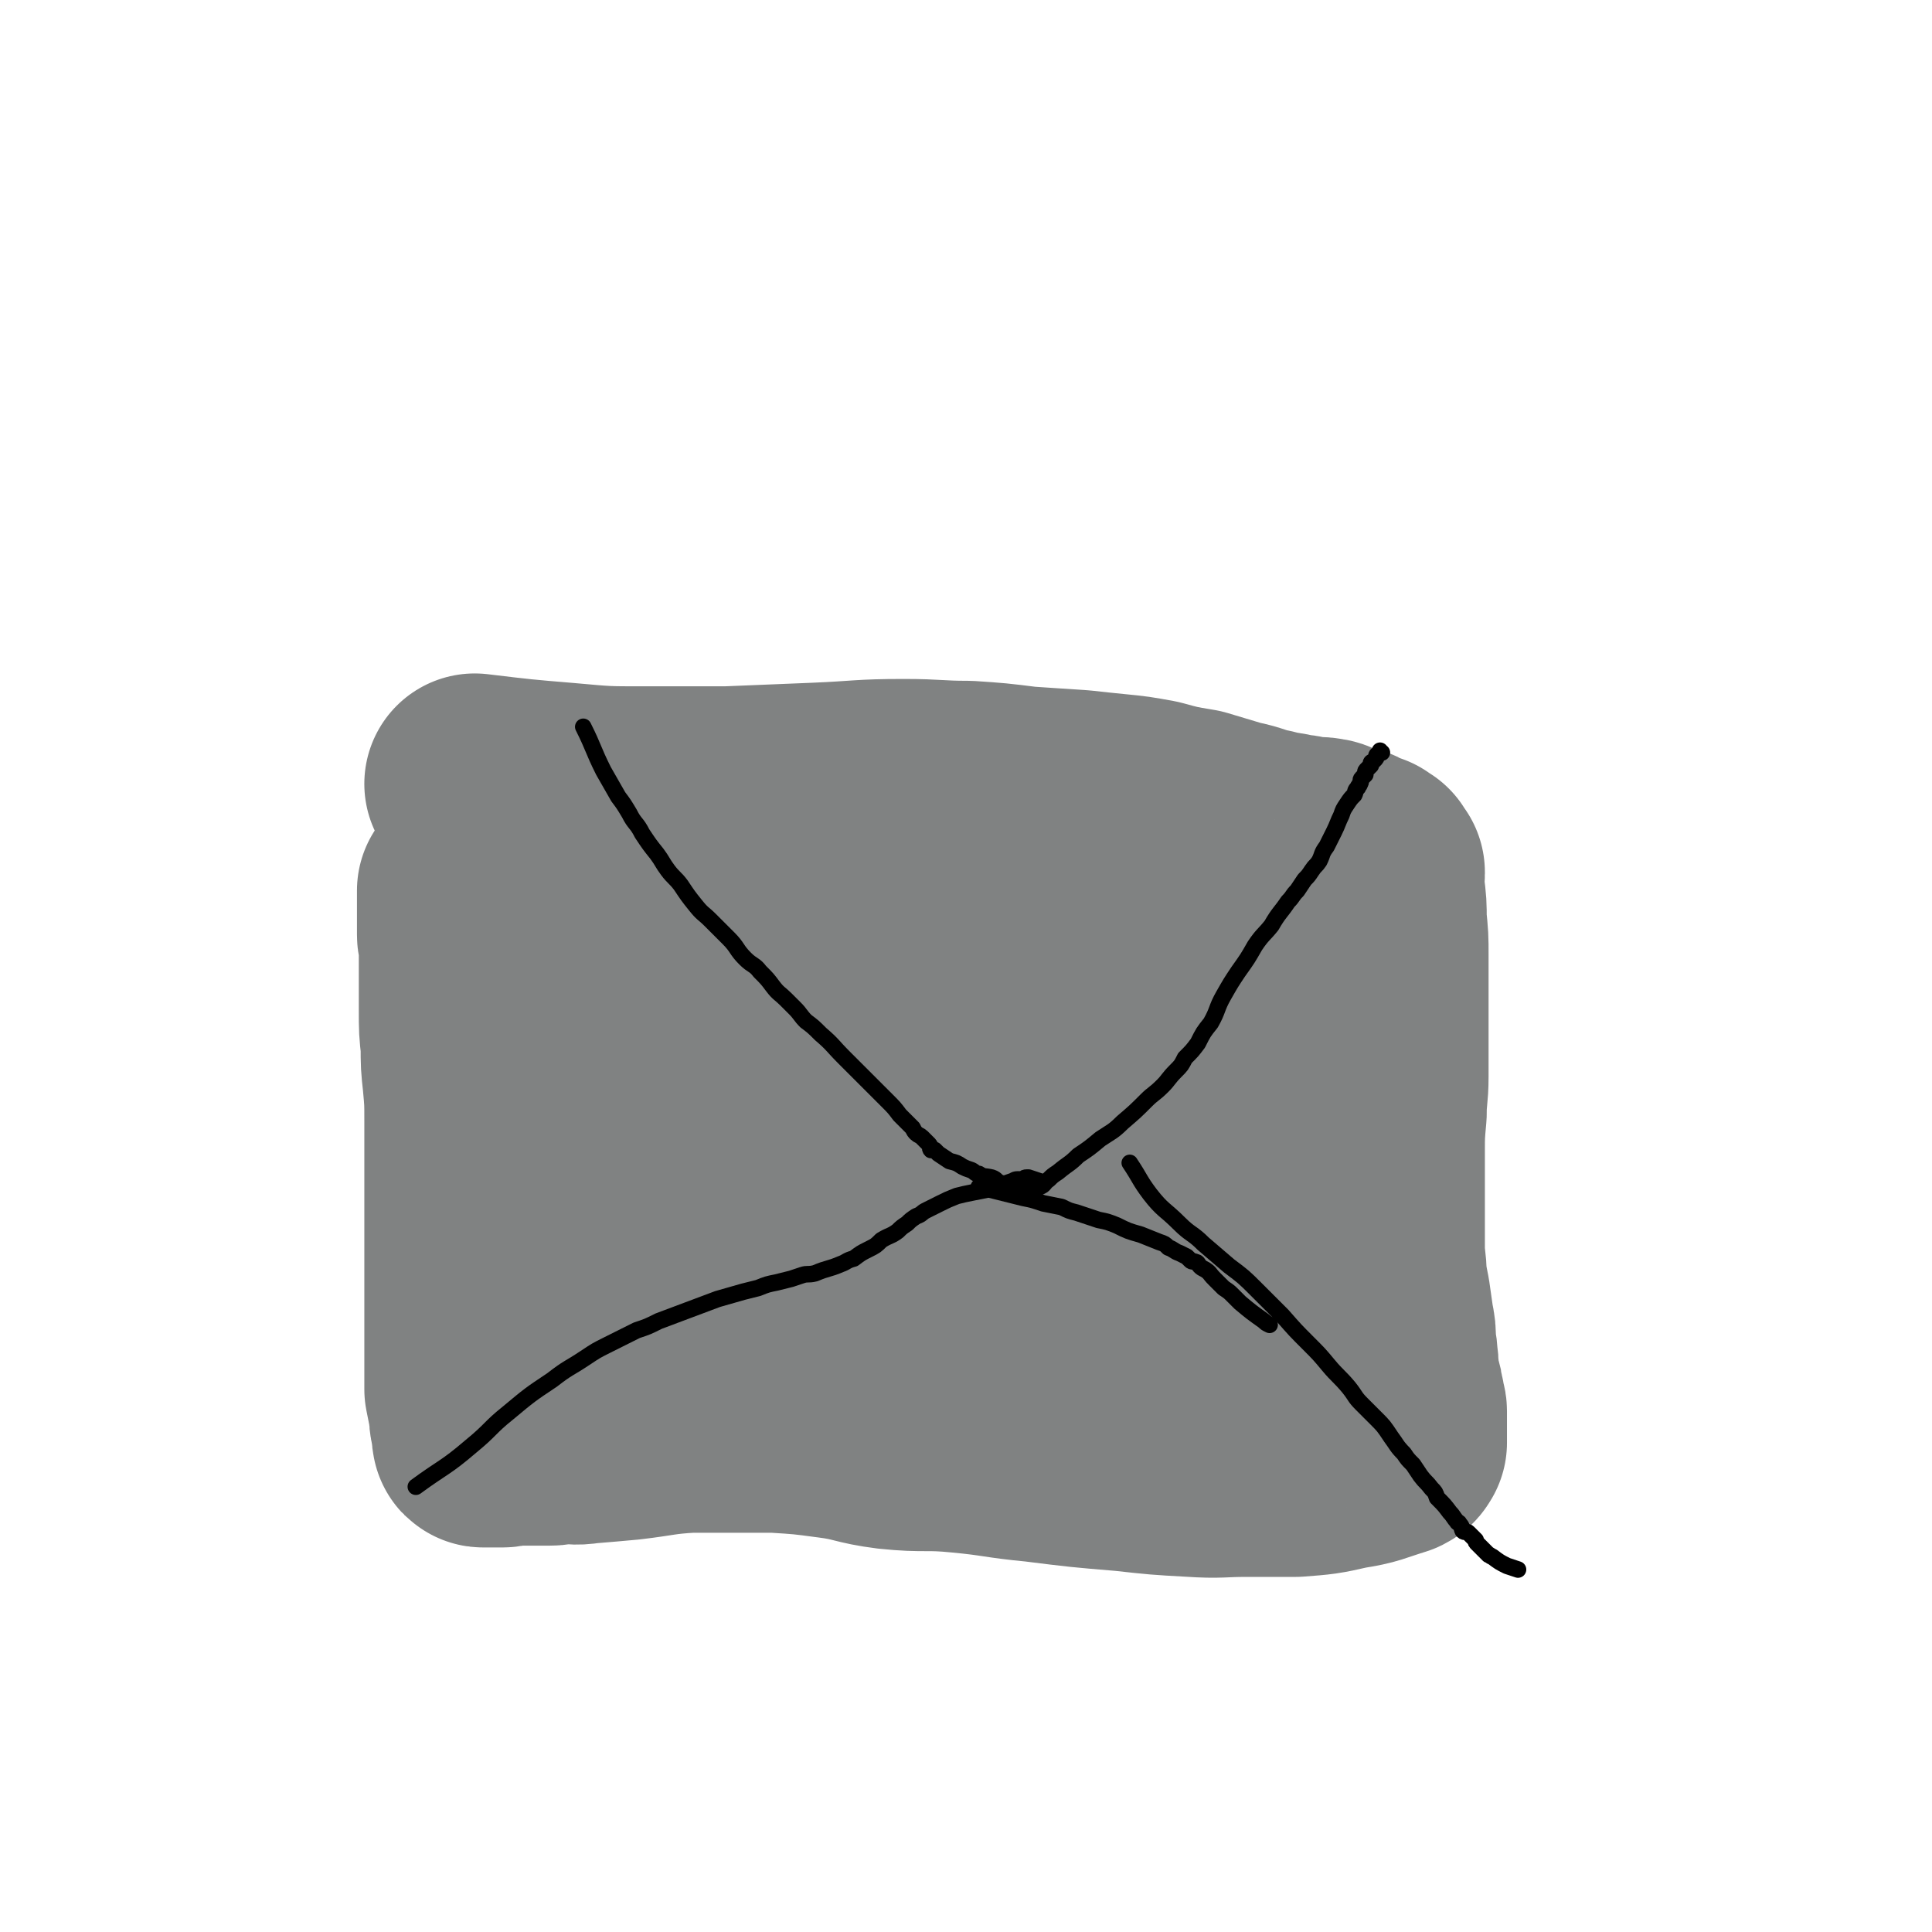 <svg viewBox='0 0 1050 1050' version='1.1' xmlns='http://www.w3.org/2000/svg' xmlns:xlink='http://www.w3.org/1999/xlink'><g fill='none' stroke='#808282' stroke-width='120' stroke-linecap='round' stroke-linejoin='round'><path d='M258,426c0,0 0,0 0,0 25,3 25,3 49,5 22,2 22,2 43,2 22,0 22,0 45,0 24,-1 24,-1 49,-2 24,-1 24,-2 47,-2 18,0 18,1 35,1 15,1 15,1 31,3 15,1 15,1 30,2 9,1 9,1 19,2 10,1 10,1 21,3 11,3 11,3 23,5 10,3 10,3 20,6 10,2 9,3 19,5 7,2 7,1 14,3 5,0 5,1 9,2 4,0 4,-1 8,0 2,0 2,1 4,2 2,1 2,0 4,1 1,0 1,1 2,1 1,0 1,0 2,0 1,0 1,0 2,1 1,1 1,1 2,1 1,1 1,1 2,1 1,0 1,1 2,1 1,0 1,0 2,0 0,0 0,1 0,1 0,1 0,1 1,1 1,1 1,0 2,0 0,1 0,1 0,1 1,1 1,1 1,1 0,1 -1,1 0,1 0,0 0,0 1,0 0,0 0,1 0,1 0,1 -1,1 -1,1 0,1 0,1 0,2 0,1 0,1 0,2 1,2 1,2 1,4 1,8 1,8 1,16 1,10 1,10 1,19 0,9 0,9 0,19 0,12 0,12 0,25 0,11 0,11 0,22 0,10 -1,10 -1,20 -1,11 -1,11 -1,22 0,9 0,9 0,17 0,9 0,9 0,18 0,8 0,8 0,16 0,8 1,8 1,16 1,6 1,6 2,11 1,7 1,7 2,14 1,5 1,5 1,10 0,4 1,4 1,9 1,5 0,5 1,10 0,3 1,3 1,6 1,2 1,2 1,5 0,2 1,2 1,3 0,1 0,1 0,3 0,1 1,0 1,2 0,0 0,0 0,1 0,1 0,1 0,2 0,2 0,2 0,3 0,1 0,1 0,2 0,1 0,1 0,2 0,0 0,0 0,1 0,1 0,1 0,3 0,0 0,0 0,1 0,1 0,1 0,2 -1,1 0,1 -2,2 -13,4 -13,5 -26,7 -13,3 -14,3 -27,4 -13,0 -13,0 -27,0 -14,0 -14,1 -29,0 -18,-1 -18,-1 -36,-3 -24,-2 -24,-2 -48,-5 -21,-2 -20,-3 -41,-5 -20,-2 -20,0 -39,-2 -16,-2 -16,-4 -32,-6 -15,-2 -15,-2 -31,-3 -9,0 -9,0 -19,0 -14,0 -14,0 -27,0 -17,1 -17,2 -34,4 -11,1 -11,1 -23,2 -6,1 -6,0 -12,0 -4,0 -4,1 -7,1 -4,0 -4,0 -7,0 -4,0 -4,0 -8,0 -4,0 -4,0 -8,0 -2,0 -1,1 -3,1 -1,0 -1,0 -3,0 -1,0 -1,0 -2,0 0,0 0,0 -1,0 -1,0 -1,0 -2,0 -1,0 -1,0 -2,0 0,0 0,0 0,0 -1,0 -1,0 -1,-1 0,0 0,0 0,0 0,-1 0,-1 0,-1 0,0 0,0 0,-1 0,-1 0,-1 0,-2 0,-2 -1,-2 -1,-3 -1,-4 0,-4 -1,-8 -1,-5 -1,-5 -2,-10 0,-9 0,-9 0,-18 0,-12 0,-12 0,-25 0,-13 0,-13 0,-27 0,-13 0,-13 0,-26 0,-12 0,-12 0,-25 0,-12 0,-12 0,-25 0,-11 0,-11 -1,-22 -1,-9 -1,-9 -1,-19 -1,-9 -1,-9 -1,-19 0,-8 0,-8 0,-15 0,-7 0,-7 0,-13 0,-4 0,-4 0,-8 0,-3 -1,-3 -1,-5 0,-2 0,-2 0,-4 0,-1 0,-1 0,-3 0,-1 0,-1 0,-3 0,0 0,0 0,-1 0,-2 0,-2 0,-3 0,-1 0,-1 0,-2 0,-1 0,-1 0,-3 0,-1 0,-1 0,-2 0,0 0,0 0,-1 0,-1 0,-1 0,-2 1,-1 1,0 2,-1 0,0 0,-1 1,-1 1,-1 1,-1 3,-1 0,0 0,0 1,0 1,0 1,0 2,0 1,0 1,0 2,0 3,0 3,0 5,0 6,2 6,2 12,4 17,5 16,7 33,10 24,6 25,5 49,8 25,2 25,2 49,3 27,2 27,2 54,4 27,1 27,0 54,2 28,2 28,3 56,6 17,1 17,1 35,4 11,2 11,1 21,4 7,1 7,1 13,4 5,2 5,3 9,5 3,2 3,2 7,4 1,1 1,2 2,3 1,2 1,2 2,4 1,4 2,4 1,8 -1,5 -1,6 -5,10 -8,8 -9,8 -20,13 -22,11 -23,11 -47,17 -39,10 -40,8 -79,16 -39,7 -39,8 -78,14 -21,3 -21,1 -42,3 -9,1 -9,1 -17,3 -7,1 -7,1 -13,2 -6,1 -6,0 -12,0 -3,0 -3,0 -5,0 -1,0 -1,0 -3,0 -1,0 -2,0 -1,0 2,0 4,-1 8,-1 24,-2 24,-1 48,-3 29,-3 29,-3 57,-7 30,-4 30,-5 59,-9 24,-3 24,-4 48,-6 8,-1 8,0 16,1 4,0 5,0 9,1 6,1 6,0 11,2 5,2 4,2 9,5 3,2 3,2 6,4 3,2 3,2 5,5 5,5 5,5 8,11 5,8 5,8 7,16 3,8 2,8 4,16 1,6 1,6 2,11 0,6 0,6 0,12 0,4 1,4 0,7 -1,3 -1,4 -4,6 -4,5 -4,8 -10,9 -35,8 -36,7 -72,10 -35,2 -35,1 -69,-1 -27,-2 -27,-2 -53,-7 -21,-4 -21,-5 -42,-11 -13,-4 -13,-4 -27,-9 -9,-3 -9,-3 -17,-6 -6,-2 -6,-2 -13,-4 -4,-2 -4,-1 -9,-3 -2,-1 -2,-1 -4,-2 -1,0 -2,1 -2,0 -1,0 -1,-1 0,-1 1,-2 1,-2 3,-3 19,-5 19,-5 39,-10 34,-9 34,-10 69,-17 46,-8 46,-7 91,-12 32,-3 33,-2 65,-4 12,0 12,0 25,0 2,0 2,0 5,0 3,0 3,0 6,1 3,1 3,1 6,2 2,2 2,1 4,4 5,10 6,10 9,21 3,10 4,11 1,21 -2,10 -3,11 -11,17 -25,23 -25,25 -54,42 -31,18 -32,19 -66,27 -30,8 -31,5 -62,4 -26,-1 -26,-2 -51,-7 -19,-4 -19,-6 -38,-12 -9,-3 -9,-3 -18,-7 -6,-3 -6,-3 -12,-6 -3,-2 -3,-2 -6,-4 -2,-2 -2,-2 -4,-4 -2,-2 -2,-2 -3,-5 -2,-3 -1,-4 -1,-8 0,-3 -1,-4 1,-7 3,-5 4,-5 8,-8 9,-6 9,-8 18,-12 19,-7 19,-7 39,-12 23,-6 23,-7 47,-10 25,-3 26,-2 51,-2 19,0 19,0 37,3 15,2 15,2 30,7 7,2 6,3 13,6 3,1 3,0 5,1 4,1 3,1 7,3 0,0 0,0 1,0 1,0 2,0 2,0 -6,-5 -7,-5 -14,-10 -20,-13 -19,-14 -40,-26 -13,-7 -14,-6 -27,-13 -11,-6 -11,-7 -23,-13 -9,-5 -9,-6 -19,-11 -9,-4 -8,-5 -18,-8 -8,-4 -8,-3 -17,-6 -9,-2 -9,-2 -19,-5 -9,-2 -9,-3 -18,-4 -8,-1 -9,1 -17,0 -6,0 -6,-1 -11,-2 -3,-1 -3,-1 -7,-2 -1,0 -1,0 -3,-1 -2,-1 -2,-1 -4,-1 -1,-1 -1,-1 -1,-1 -1,-1 -1,0 -2,-1 0,0 0,0 -1,-1 0,0 -1,0 0,0 2,0 3,0 6,0 5,0 6,-1 11,0 9,2 8,3 17,7 8,3 8,4 16,7 9,3 9,2 18,5 6,2 6,2 11,3 8,1 8,1 15,2 7,1 7,1 15,1 8,1 8,1 16,2 9,2 9,2 19,4 7,2 7,1 14,4 9,3 9,4 18,8 13,6 13,5 25,12 13,6 13,6 25,14 10,6 9,6 19,13 8,4 8,4 15,9 8,5 8,6 15,11 5,2 5,2 9,4 4,3 4,2 8,5 2,1 1,1 3,3 2,1 2,1 5,2 1,1 1,0 3,1 1,0 1,1 2,2 1,0 1,0 2,0 1,0 1,0 2,1 1,1 0,1 1,1 1,1 1,1 2,1 1,0 1,0 2,1 0,0 0,1 1,1 0,1 0,1 1,1 2,1 2,0 4,0 '/></g>
<g fill='none' stroke='#000000' stroke-width='9' stroke-linecap='round' stroke-linejoin='round'><path d='M317,395c0,0 0,0 0,0 6,12 5,12 11,24 4,7 4,7 8,14 3,4 3,4 6,9 3,6 4,5 7,11 4,6 4,6 8,11 3,4 3,5 6,9 3,4 4,4 7,8 4,6 4,6 8,11 4,5 4,4 8,8 5,5 5,5 10,10 5,5 4,6 9,11 4,4 5,3 8,7 4,4 4,4 7,8 3,4 4,4 7,7 3,3 3,3 5,5 3,3 3,4 6,7 4,3 4,3 8,7 7,6 6,6 13,13 6,6 6,6 12,12 5,5 5,5 11,11 4,4 4,4 7,8 3,3 3,3 5,5 1,1 1,1 2,2 1,2 1,2 2,3 1,1 2,1 3,2 1,1 1,1 2,2 1,1 1,1 2,2 1,1 0,2 1,3 1,0 1,0 2,0 1,1 1,1 2,2 3,2 3,2 6,4 4,1 4,1 7,3 2,1 2,1 5,2 2,1 2,2 4,2 3,2 3,1 7,2 3,1 2,2 5,3 1,1 2,1 3,1 2,1 2,1 4,1 2,0 2,0 4,0 1,0 0,1 1,1 1,0 2,0 3,0 1,0 1,0 2,0 1,0 1,0 2,-1 1,0 1,1 2,0 3,-1 2,-2 5,-4 2,-2 2,-2 5,-4 6,-5 6,-4 11,-9 6,-4 6,-4 12,-9 6,-4 7,-4 12,-9 7,-6 7,-6 13,-12 4,-4 4,-3 9,-8 3,-3 3,-4 7,-8 3,-3 3,-3 5,-7 4,-4 4,-4 7,-8 3,-6 3,-6 7,-11 4,-7 3,-8 7,-15 4,-7 4,-7 8,-13 5,-7 5,-7 9,-14 4,-6 5,-6 9,-11 4,-7 5,-7 9,-13 3,-3 2,-3 5,-6 2,-3 2,-3 4,-6 2,-2 2,-2 4,-5 2,-3 2,-2 4,-5 2,-4 1,-4 4,-8 2,-4 2,-4 4,-8 2,-4 2,-5 4,-9 1,-3 1,-3 3,-6 2,-3 2,-3 4,-5 1,-2 0,-2 2,-4 0,-1 1,-1 1,-2 1,-1 0,-2 1,-3 1,-1 1,-1 2,-2 0,0 0,-1 0,-1 0,-1 0,-1 1,-2 1,-1 1,-1 2,-2 0,0 0,0 0,-1 0,-1 1,-1 1,-1 1,-1 1,-1 1,-1 1,-1 1,-1 1,-2 0,0 0,0 0,0 0,-1 1,-1 1,-1 1,-1 1,-1 1,-1 0,0 0,0 1,0 0,0 -1,0 -1,-1 '/><path d='M226,808c0,0 0,0 0,0 15,-11 16,-10 30,-22 11,-9 10,-10 20,-18 12,-10 12,-10 24,-18 9,-7 9,-6 18,-12 6,-4 6,-4 12,-7 8,-4 8,-4 16,-8 6,-2 6,-2 12,-5 8,-3 8,-3 16,-6 8,-3 8,-3 16,-6 7,-2 7,-2 14,-4 4,-1 4,-1 8,-2 5,-2 5,-2 10,-3 4,-1 4,-1 8,-2 3,-1 3,-1 6,-2 3,-1 3,0 7,-1 7,-3 7,-2 14,-5 3,-1 3,-2 7,-3 4,-3 4,-3 8,-5 4,-2 4,-2 7,-5 5,-3 5,-2 9,-5 2,-2 2,-2 5,-4 2,-2 2,-2 5,-4 3,-1 3,-2 5,-3 4,-2 4,-2 8,-4 4,-2 4,-2 9,-4 4,-1 4,-1 9,-2 5,-1 5,-1 10,-2 3,-1 3,-1 6,-2 2,-1 2,-1 5,-2 1,0 1,-1 3,-1 1,0 1,0 2,0 2,0 1,-1 3,-1 0,0 1,0 1,0 3,1 3,1 6,2 '/><path d='M614,632c0,0 0,0 0,0 6,9 5,9 11,17 7,9 8,8 16,16 6,6 7,5 13,11 7,6 7,6 14,12 8,6 8,6 15,13 7,7 7,7 14,14 7,8 7,8 14,15 6,6 6,6 11,12 5,6 6,6 11,12 4,5 3,5 7,9 4,4 4,4 8,8 4,4 4,4 8,10 3,4 3,5 7,9 2,3 2,3 5,6 2,3 2,3 4,6 3,4 3,3 6,7 2,2 2,2 3,5 4,4 4,4 7,8 2,2 2,3 4,5 0,1 1,0 1,1 2,2 1,2 2,4 1,1 2,0 3,1 1,1 1,1 2,2 1,1 1,1 2,2 0,1 0,1 1,2 1,1 1,1 2,2 1,1 1,1 2,2 1,1 1,1 2,2 1,0 1,1 2,1 4,3 4,3 8,5 3,1 3,1 6,2 '/><path d='M532,645c0,0 0,0 0,0 12,3 12,3 24,6 5,1 5,1 11,3 5,1 5,1 10,2 4,2 4,2 8,3 6,2 6,2 12,4 5,1 5,1 10,3 6,3 6,3 13,5 5,2 5,2 10,4 3,1 3,1 5,3 3,1 3,2 6,3 2,1 2,1 4,2 1,1 1,1 2,2 1,1 1,0 3,1 1,0 1,1 2,2 1,1 1,1 3,2 3,2 2,2 5,5 3,3 3,3 5,5 3,2 3,2 5,4 2,2 2,2 4,4 6,5 6,5 13,10 1,1 1,1 3,2 '/></g>
</svg>